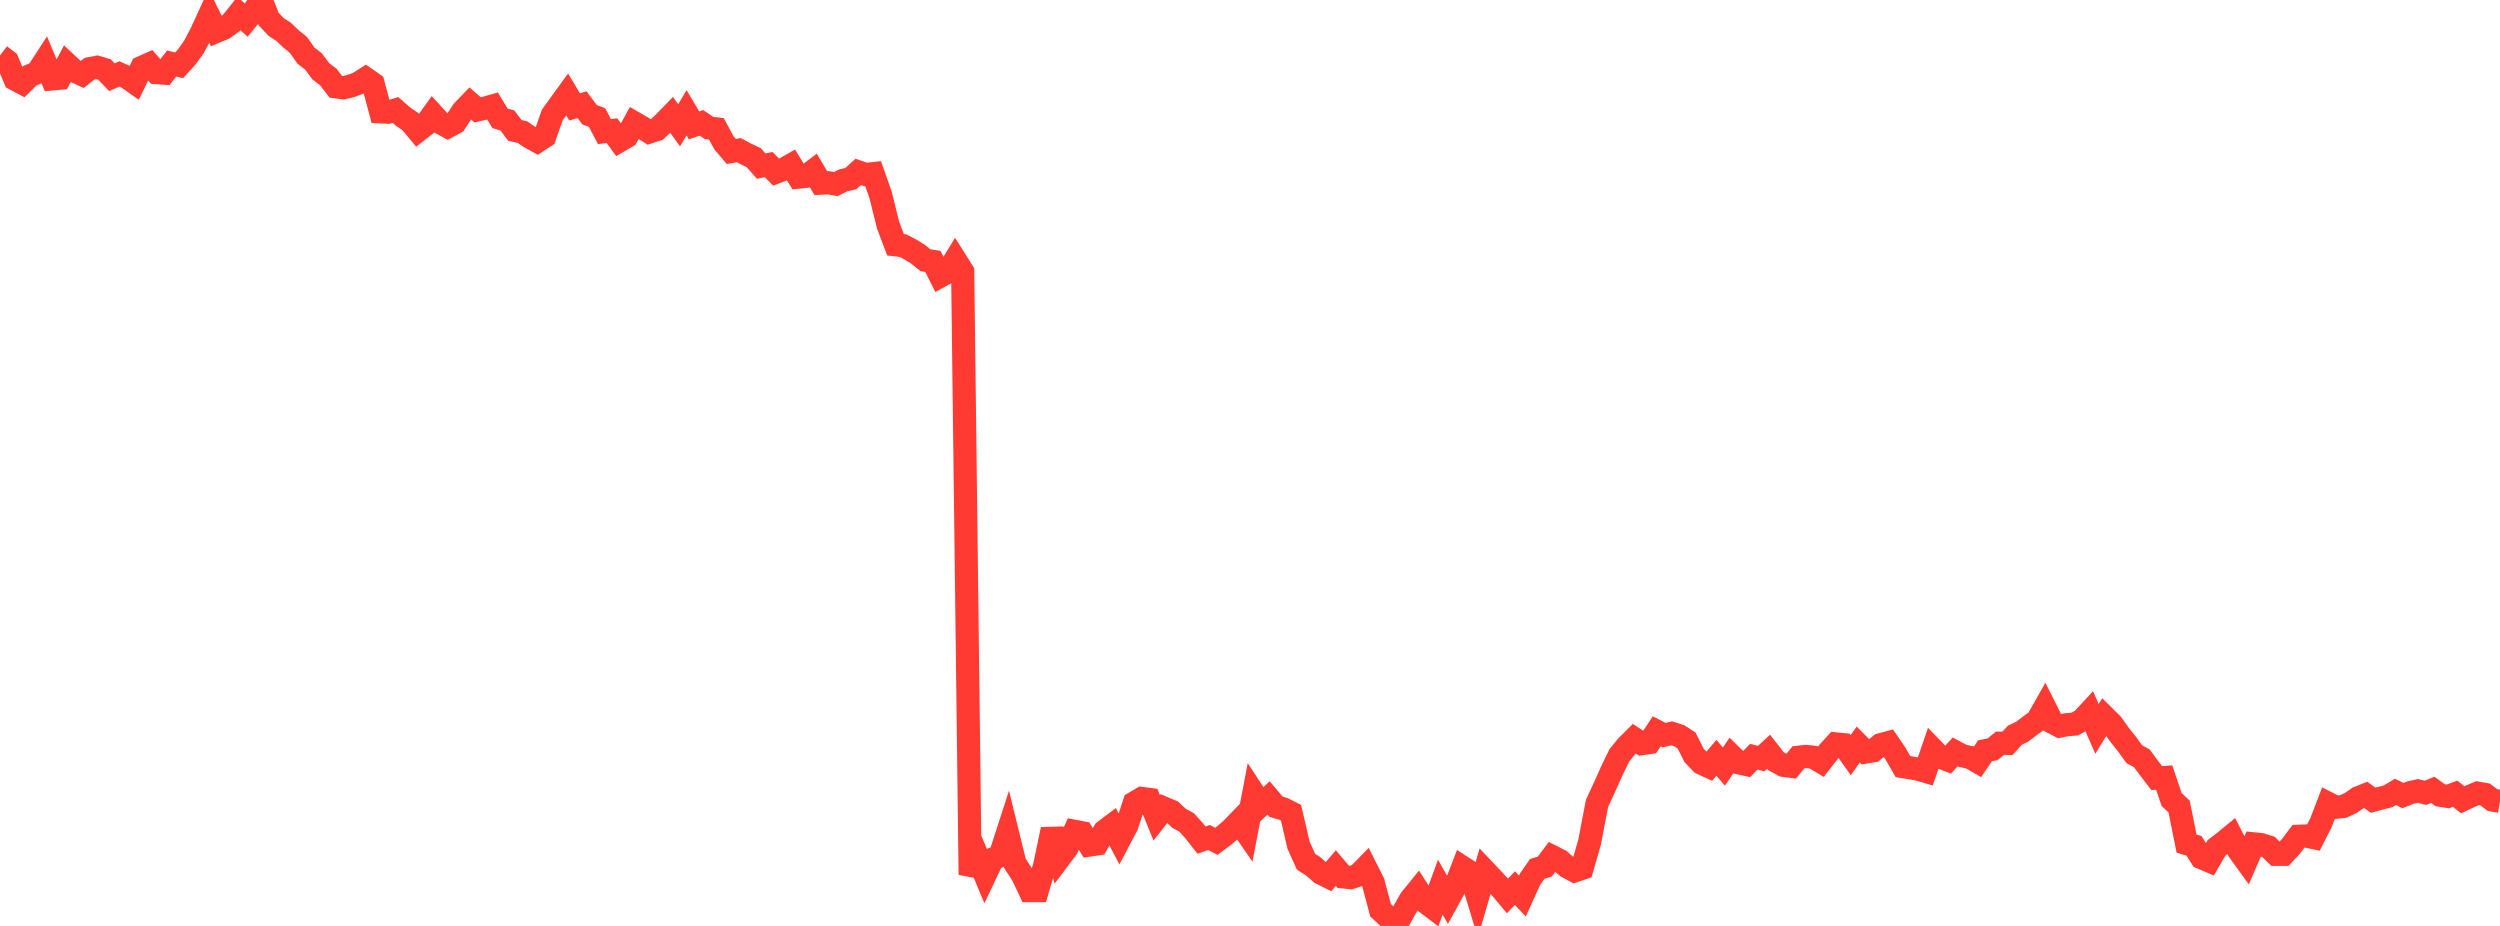 <?xml version="1.0" standalone="no"?>
<!DOCTYPE svg PUBLIC "-//W3C//DTD SVG 1.1//EN" "http://www.w3.org/Graphics/SVG/1.1/DTD/svg11.dtd">

<svg width="135" height="50" viewBox="0 0 135 50" preserveAspectRatio="none" 
  xmlns="http://www.w3.org/2000/svg"
  xmlns:xlink="http://www.w3.org/1999/xlink">


<polyline points="0.0, 2.994 0.403, 3.305 0.806, 4.272 1.209, 4.487 1.612, 4.09 2.015, 3.916 2.418, 3.297 2.821, 4.262 3.224, 4.225 3.627, 3.463 4.03, 3.84 4.433, 4.025 4.836, 3.709 5.239, 3.633 5.642, 3.752 6.045, 4.172 6.448, 3.993 6.851, 4.174 7.254, 4.457 7.657, 3.639 8.06, 3.46 8.463, 3.923 8.866, 3.951 9.269, 3.429 9.672, 3.528 10.075, 3.087 10.478, 2.527 10.881, 1.753 11.284, 0.873 11.687, 1.695 12.09, 1.525 12.493, 1.239 12.896, 0.733 13.299, 1.085 13.701, 0.591 14.104, 0.0 14.507, 1.028 14.91, 1.459 15.313, 1.716 15.716, 2.102 16.119, 2.43 16.522, 3.004 16.925, 3.315 17.328, 3.852 17.731, 4.16 18.134, 4.686 18.537, 4.741 18.94, 4.645 19.343, 4.499 19.746, 4.24 20.149, 4.523 20.552, 6.04 20.955, 6.06 21.358, 5.94 21.761, 6.294 22.164, 6.57 22.567, 7.058 22.97, 6.743 23.373, 6.18 23.776, 6.622 24.179, 6.84 24.582, 6.621 24.985, 6 25.388, 5.581 25.791, 5.933 26.194, 5.839 26.597, 5.724 27.0, 6.388 27.403, 6.508 27.806, 7.043 28.209, 7.132 28.612, 7.409 29.015, 7.632 29.418, 7.368 29.821, 6.214 30.224, 5.656 30.627, 5.1 31.03, 5.773 31.433, 5.654 31.836, 6.196 32.239, 6.345 32.642, 7.108 33.045, 7.055 33.448, 7.607 33.851, 7.372 34.254, 6.637 34.657, 6.87 35.06, 7.129 35.463, 6.998 35.866, 6.62 36.269, 6.205 36.672, 6.766 37.075, 6.09 37.478, 6.77 37.881, 6.635 38.284, 6.909 38.687, 6.96 39.09, 7.709 39.493, 8.18 39.896, 8.108 40.299, 8.323 40.701, 8.513 41.104, 8.97 41.507, 8.886 41.91, 9.297 42.313, 9.142 42.716, 8.915 43.119, 9.565 43.522, 9.522 43.925, 9.217 44.328, 9.893 44.731, 9.87 45.134, 9.941 45.537, 9.737 45.94, 9.647 46.343, 9.282 46.746, 9.423 47.149, 9.378 47.552, 10.528 47.955, 12.152 48.358, 13.219 48.761, 13.265 49.164, 13.474 49.567, 13.723 49.97, 14.051 50.373, 14.113 50.776, 14.909 51.179, 14.687 51.582, 14.026 51.985, 14.665 52.388, 47.233 52.791, 46.272 53.194, 47.243 53.597, 46.391 54.0, 46.224 54.403, 44.979 54.806, 46.62 55.209, 47.245 55.612, 48.094 56.015, 48.093 56.418, 46.717 56.821, 44.787 57.224, 46.311 57.627, 45.774 58.03, 44.892 58.433, 44.969 58.836, 45.633 59.239, 45.572 59.642, 44.88 60.045, 44.576 60.448, 45.339 60.851, 44.574 61.254, 43.355 61.657, 43.117 62.06, 43.169 62.463, 44.157 62.866, 43.644 63.269, 43.816 63.672, 44.19 64.075, 44.409 64.478, 44.856 64.881, 45.367 65.284, 45.227 65.687, 45.43 66.09, 45.129 66.493, 44.782 66.896, 44.366 67.299, 44.948 67.701, 42.843 68.104, 43.459 68.507, 43.088 68.91, 43.565 69.313, 43.684 69.716, 43.889 70.119, 45.632 70.522, 46.531 70.925, 46.789 71.328, 47.149 71.731, 47.35 72.134, 46.878 72.537, 47.352 72.94, 47.394 73.343, 47.258 73.746, 46.847 74.149, 47.648 74.552, 49.156 74.955, 49.527 75.358, 50.0 75.761, 49.287 76.164, 48.572 76.567, 48.076 76.97, 48.708 77.373, 49.013 77.776, 47.907 78.179, 48.614 78.582, 47.882 78.985, 46.839 79.388, 47.1 79.791, 48.432 80.194, 47.037 80.597, 47.461 81.0, 47.898 81.403, 48.379 81.806, 47.958 82.209, 48.387 82.612, 47.495 83.015, 46.917 83.418, 46.796 83.821, 46.259 84.224, 46.463 84.627, 46.81 85.03, 47.026 85.433, 46.89 85.836, 45.486 86.239, 43.383 86.642, 42.511 87.045, 41.61 87.448, 40.783 87.851, 40.292 88.254, 39.891 88.657, 40.157 89.06, 40.099 89.463, 39.491 89.866, 39.697 90.269, 39.6 90.672, 39.727 91.075, 39.987 91.478, 40.787 91.881, 41.212 92.284, 41.398 92.687, 40.92 93.09, 41.396 93.493, 40.803 93.896, 41.195 94.299, 41.282 94.701, 40.863 95.104, 40.965 95.507, 40.594 95.91, 41.11 96.313, 41.328 96.716, 41.381 97.119, 40.891 97.522, 40.847 97.925, 40.891 98.328, 41.133 98.731, 40.616 99.134, 40.171 99.537, 40.211 99.94, 40.778 100.343, 40.203 100.746, 40.61 101.149, 40.543 101.552, 40.215 101.955, 40.107 102.358, 40.694 102.761, 41.397 103.164, 41.462 103.567, 41.532 103.97, 41.65 104.373, 40.469 104.776, 40.886 105.179, 41.041 105.582, 40.603 105.985, 40.818 106.388, 40.901 106.791, 41.133 107.194, 40.54 107.597, 40.463 108.0, 40.134 108.403, 40.142 108.806, 39.698 109.209, 39.504 109.612, 39.196 110.015, 38.907 110.418, 38.195 110.821, 38.999 111.224, 39.209 111.627, 39.132 112.03, 39.102 112.433, 38.883 112.836, 38.448 113.239, 39.361 113.642, 38.703 114.045, 39.102 114.448, 39.668 114.851, 40.174 115.254, 40.727 115.657, 40.951 116.06, 41.492 116.463, 42.017 116.866, 41.988 117.269, 43.177 117.672, 43.553 118.075, 45.555 118.478, 45.679 118.881, 46.315 119.284, 46.486 119.687, 45.791 120.09, 45.482 120.493, 45.151 120.896, 45.942 121.299, 46.499 121.701, 45.568 122.104, 45.609 122.507, 45.739 122.91, 46.135 123.313, 46.134 123.716, 45.696 124.119, 45.159 124.522, 45.143 124.925, 45.228 125.328, 44.437 125.731, 43.389 126.134, 43.596 126.537, 43.549 126.94, 43.361 127.343, 43.081 127.746, 42.921 128.149, 43.212 128.552, 43.103 128.955, 43.002 129.358, 42.763 129.761, 42.961 130.164, 42.799 130.567, 42.71 130.97, 42.813 131.373, 42.651 131.776, 42.944 132.179, 43.007 132.582, 42.862 132.985, 43.189 133.388, 43 133.791, 42.829 134.194, 42.901 134.597, 43.203 135.0, 43.272" fill="none" stroke="#ff3a33" stroke-width="1.25"/>

</svg>